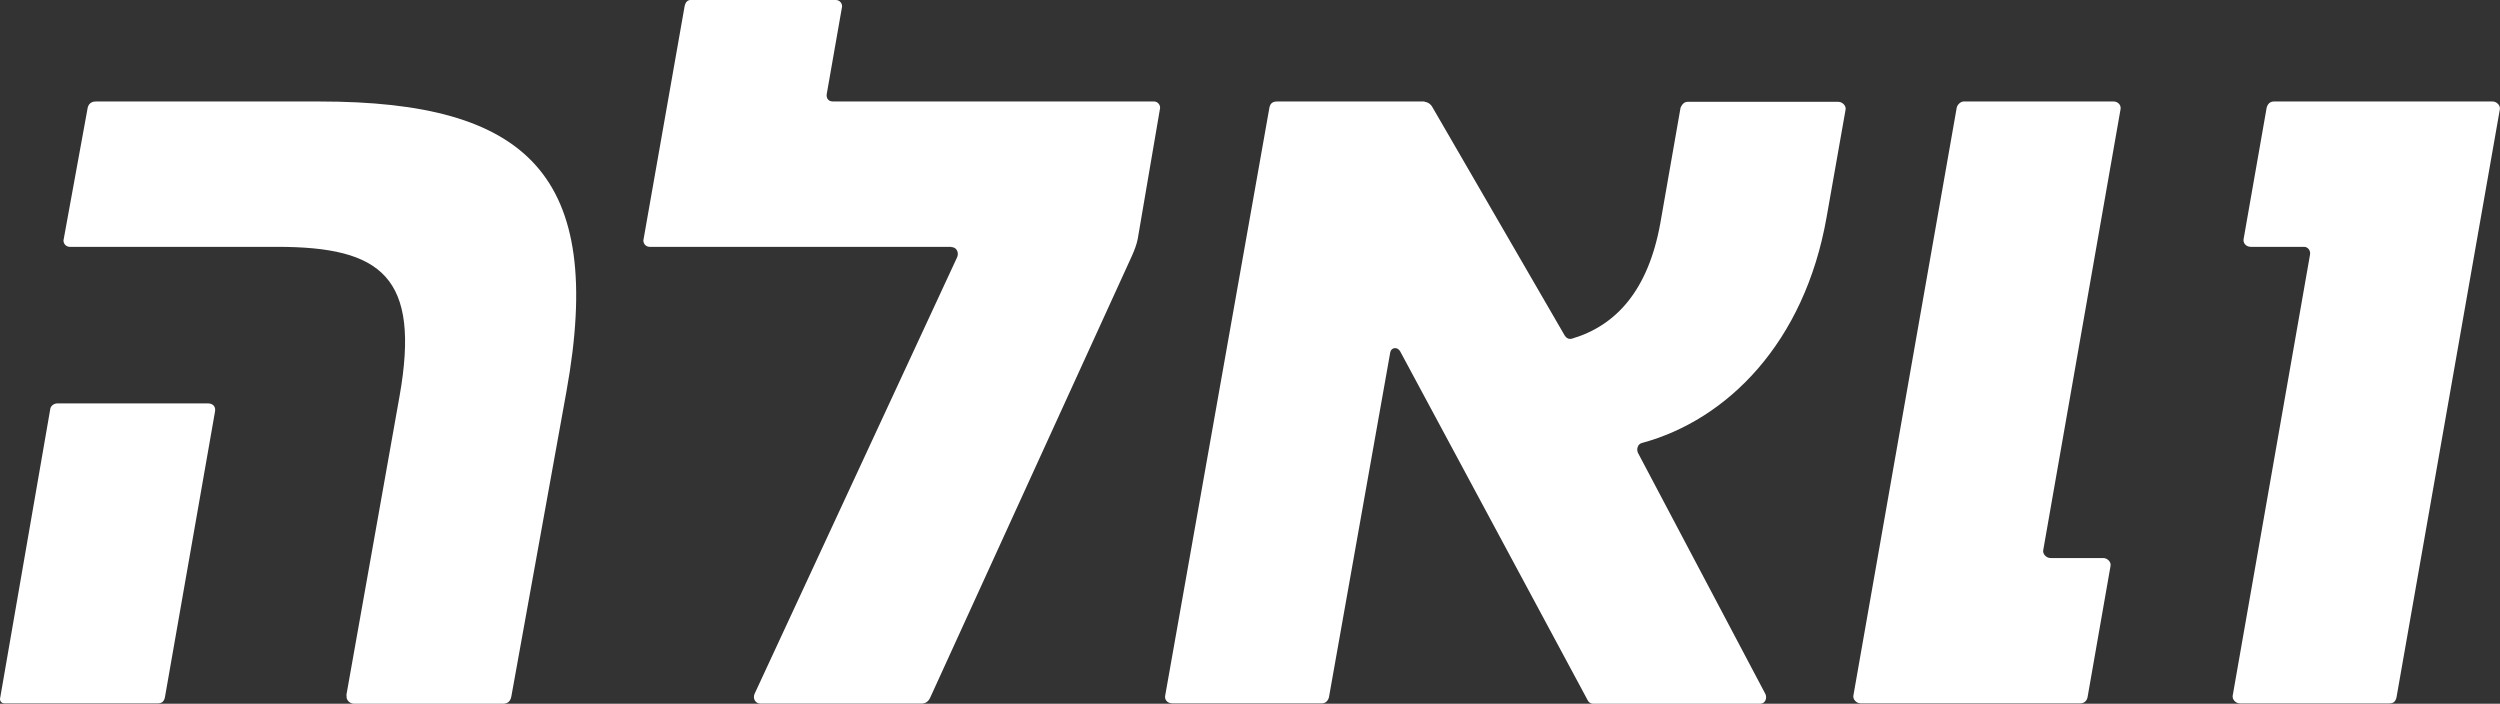 <?xml version="1.0" encoding="UTF-8"?>
<svg id="Layer_1" data-name="Layer 1" xmlns="http://www.w3.org/2000/svg" viewBox="0 0 513.09 144.43">
  <rect x="0" y="0" width="513.09" height="144.43" fill="#333333" stroke="none"/>
  <defs>
    <style>
      .cls-1 {
        fill: #fff;
        stroke-width: 0px;
      }
    </style>
  </defs>
  <path id="path717" class="cls-1" d="M11.74,82.79h30.92c1.02,0,1.66.64,1.47,1.66l-10.29,58.7c-.19.83-.64,1.21-1.47,1.21H.88c-.64,0-1.02-.64-.83-1.21l10.29-59.34c.19-.64.82-1.02,1.47-1.02h-.07ZM71.08,142.71l10.92-61.39c4.35-24.53-3.7-30.66-25.1-30.66H14.3c-.83,0-1.47-.83-1.21-1.66l4.92-26.96c.19-.64.64-1.21,1.66-1.21h45.93c42.61,0,58.71,15.01,50.65,59.53l-11.31,62.6c-.19,1.02-.82,1.47-1.66,1.47h-30.66c-.83,0-1.66-.83-1.47-1.66l-.06-.06ZM195.27,50.66h-61.96c-.83,0-1.47-.83-1.21-1.66L140.52,1.21c.2-.83.64-1.21,1.21-1.21h29.83c.83,0,1.47.83,1.21,1.66l-3.07,17.5c-.19.83.2,1.66,1.21,1.66h65.92c.83,0,1.47.83,1.21,1.66l-4.54,26.57c-.19,1.02-.64,2.24-1.21,3.51l-41.39,90.64c-.38.83-1.02,1.21-1.85,1.21h-32.96c-1.03,0-1.67-1.02-1.21-2.04l41.58-89.62c.39-1.02-.19-2.04-1.21-2.04v-.06ZM292.49,20.82h-30.28c-1.02,0-1.47.38-1.67,1.21l-21.39,120.67c-.2.83.38,1.66,1.47,1.66h30.66c.64,0,1.21-.38,1.46-1.21l12.59-70.84c.19-1.02,1.47-1.21,2.04-.19l38.52,71.67c.19.38.64.64,1.02.64h34.37c1.02,0,1.47-1.21,1.02-2.04l-26.13-49.44c-.38-.83,0-1.85.83-2.04,17.5-4.73,33.35-20.57,37.88-46.31l3.89-22.04c.2-.83-.64-1.66-1.47-1.66h-30.92c-.82,0-1.21.64-1.47,1.21l-4.15,23.7c-2.5,13.8-9.07,21.02-18.15,23.7-.64.19-1.21-.19-1.47-.64l-27.2-46.95c-.38-.64-1.03-1.02-1.67-1.02l.2-.06ZM420.76,114.53h10.92c.83,0,1.67.83,1.47,1.66l-4.72,26.96c-.2.83-.83,1.21-1.47,1.21h-45.1c-.83,0-1.66-.83-1.47-1.66l21.21-120.67c.2-.64.83-1.21,1.47-1.21h30.66c1.02,0,1.67.83,1.47,1.66l-15.85,90.39c-.19.83.65,1.66,1.47,1.66h-.06ZM472.88,50.66h-10.93c-1.02,0-1.66-.83-1.47-1.66l4.73-26.96c.19-.64.64-1.21,1.47-1.21h44.9c.83,0,1.67.83,1.47,1.66l-21.21,120.67c-.2.83-.64,1.21-1.47,1.21h-30.66c-.83,0-1.66-.83-1.47-1.66l15.85-90.39c.19-.83-.38-1.66-1.21-1.66h0Z"/>
</svg>
